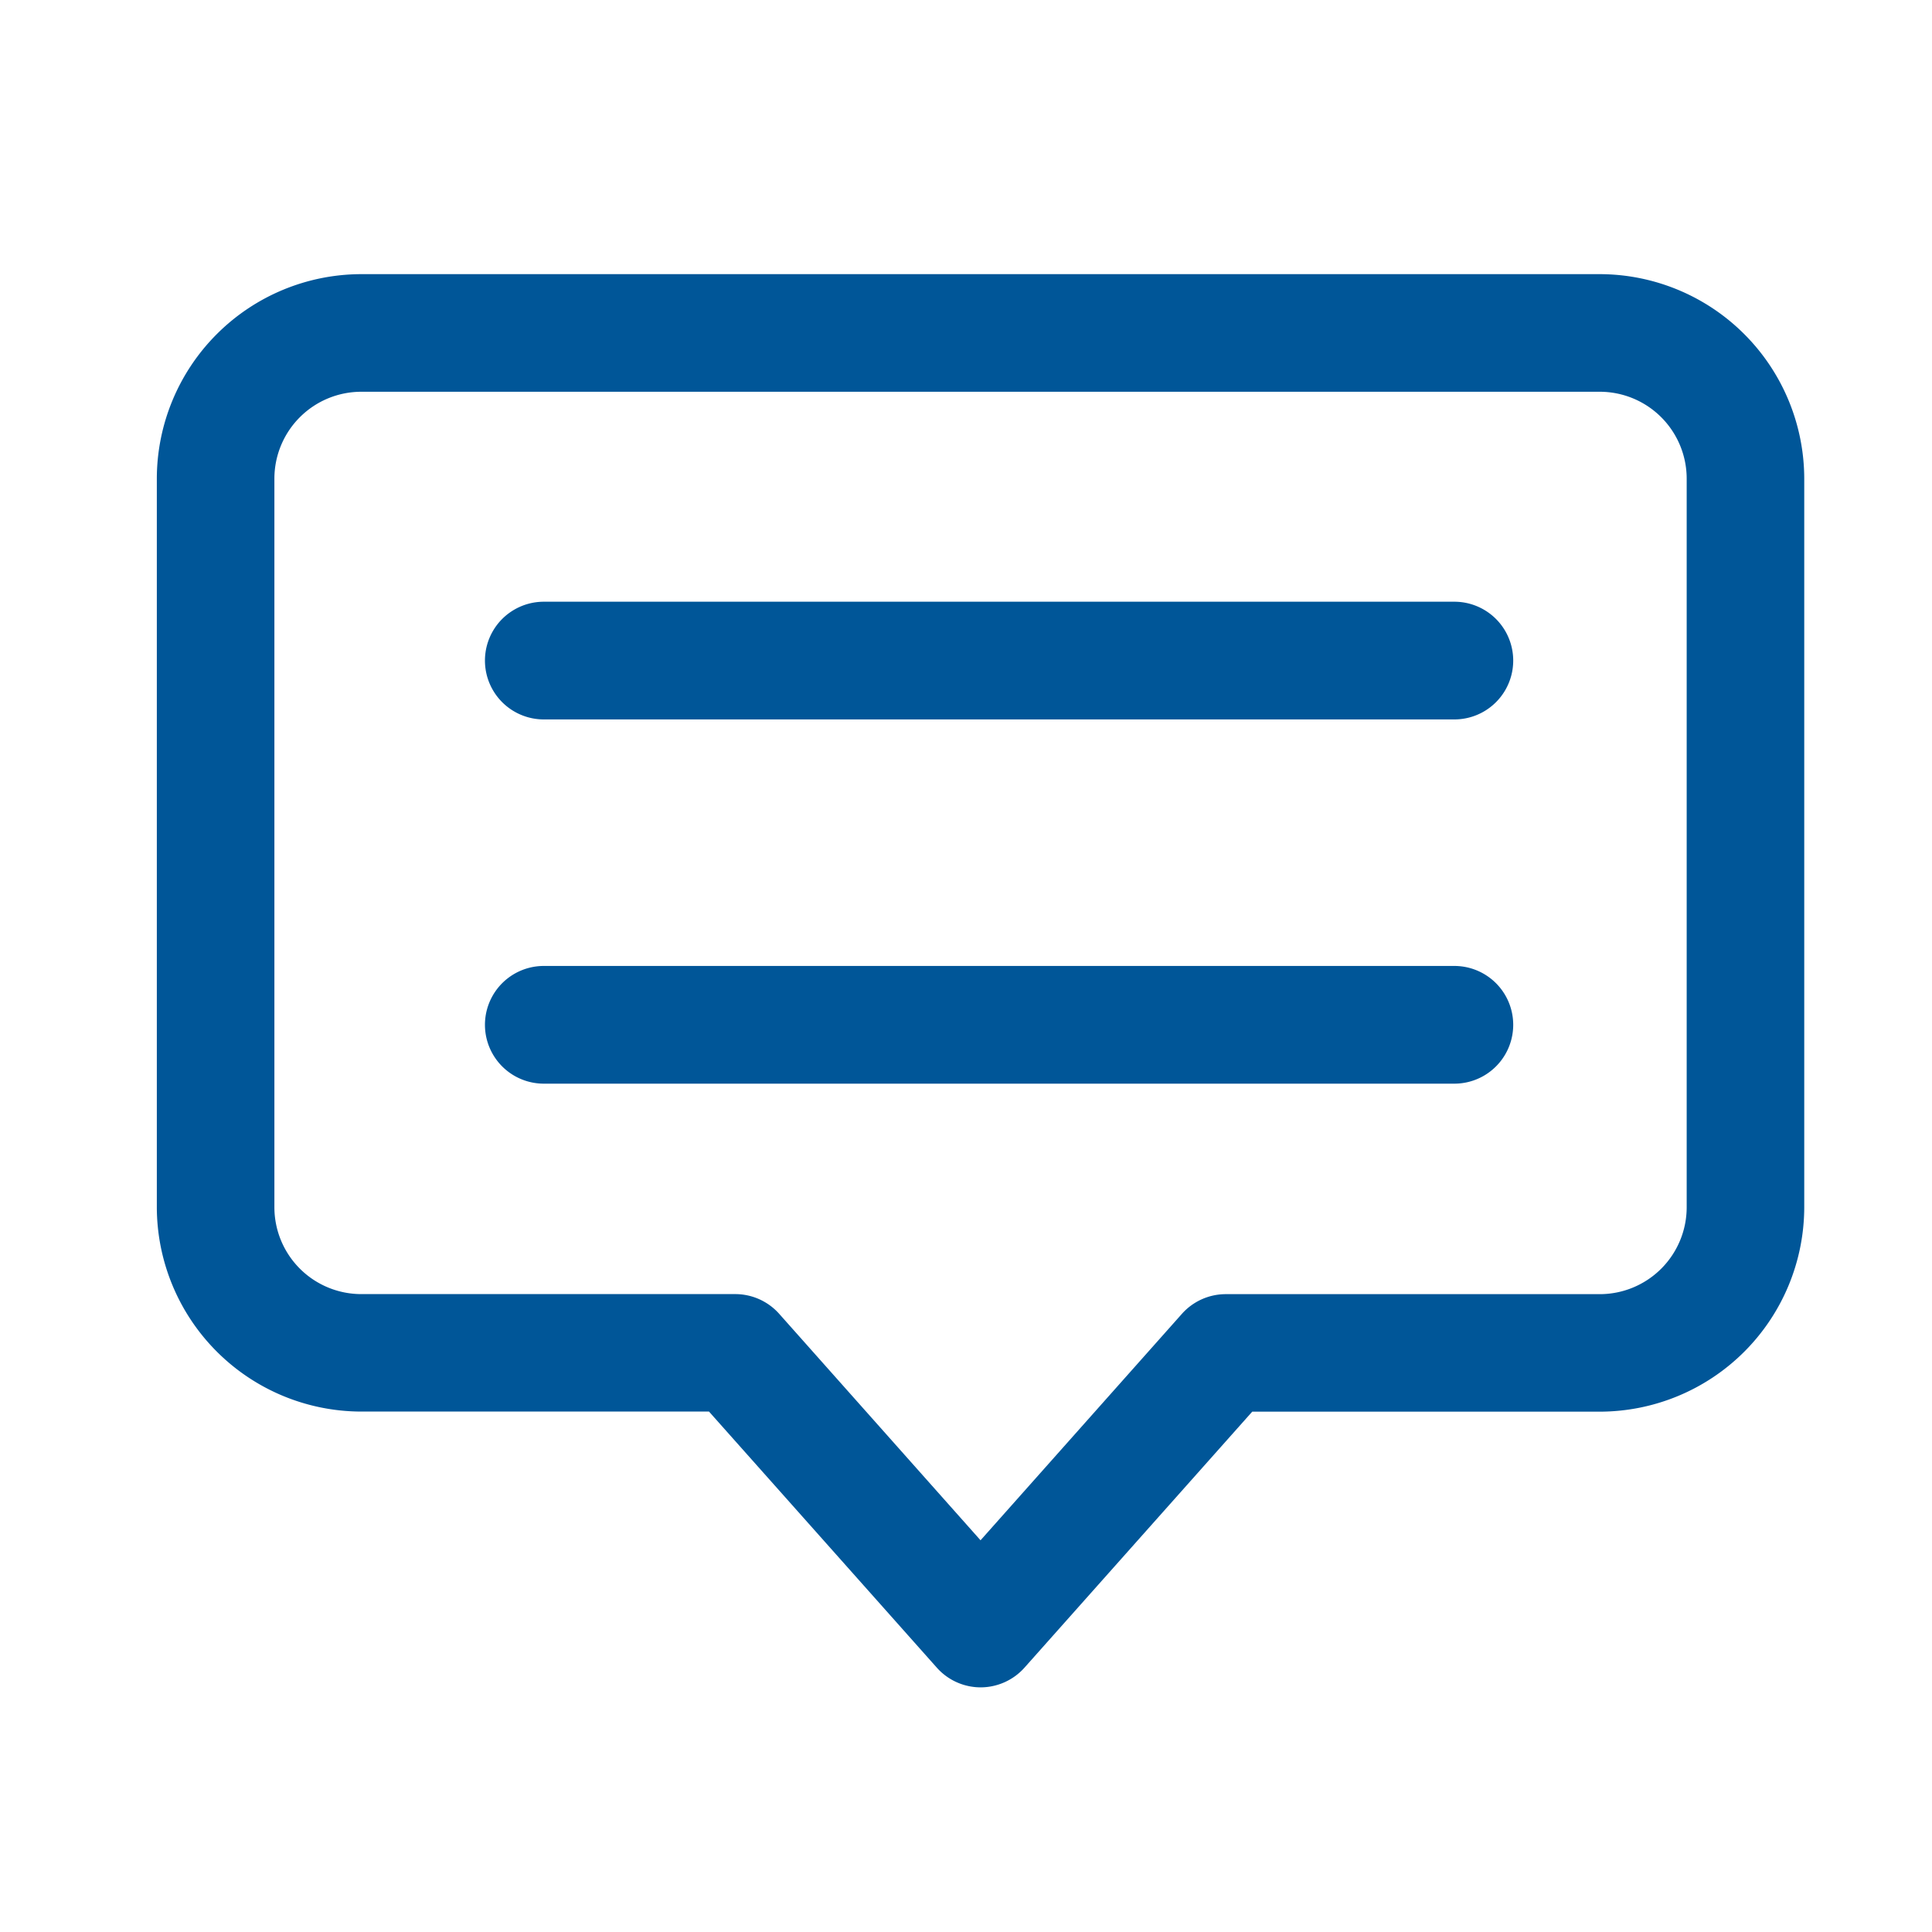 <svg viewBox="0 0 40 40" height="40" width="40" xmlns="http://www.w3.org/2000/svg"><defs><style>.a,.b{fill:#005698;}.a{opacity:0;}</style></defs><g transform="translate(-672.568 -579.077)"><rect transform="translate(672.568 579.077)" height="40" width="40" class="a"></rect><g transform="translate(675.817 584.748)"><path transform="translate(-3238.568 -6480.06)" d="M3255.623,6509.324a1.216,1.216,0,0,1-.91-.41l-4.715-5.3H3242.8a4.239,4.239,0,0,1-4.234-4.234V6484.3a4.239,4.239,0,0,1,4.234-4.235h25.64a4.24,4.24,0,0,1,4.234,4.235v15.082a4.239,4.239,0,0,1-4.234,4.234h-7.195l-4.715,5.3A1.219,1.219,0,0,1,3255.623,6509.324ZM3242.8,6482.5a1.8,1.8,0,0,0-1.8,1.8v15.082a1.8,1.8,0,0,0,1.8,1.8h7.742a1.218,1.218,0,0,1,.91.409l4.168,4.688,4.168-4.687a1.217,1.217,0,0,1,.91-.409h7.742a1.8,1.8,0,0,0,1.8-1.8V6484.3a1.8,1.8,0,0,0-1.8-1.8Z" class="b"></path><g transform="translate(6.787 6.788)"><path transform="translate(-3246.925 -6488.418)" d="M3267,6490.854h-18.852a1.218,1.218,0,1,1,0-2.437H3267a1.218,1.218,0,0,1,0,2.437Z" class="b"></path></g><g transform="translate(6.787 14.328)"><path transform="translate(-3246.925 -6497.703)" d="M3267,6500.14h-18.852a1.218,1.218,0,1,1,0-2.437H3267a1.218,1.218,0,0,1,0,2.437Z" class="b"></path></g></g></g></svg>